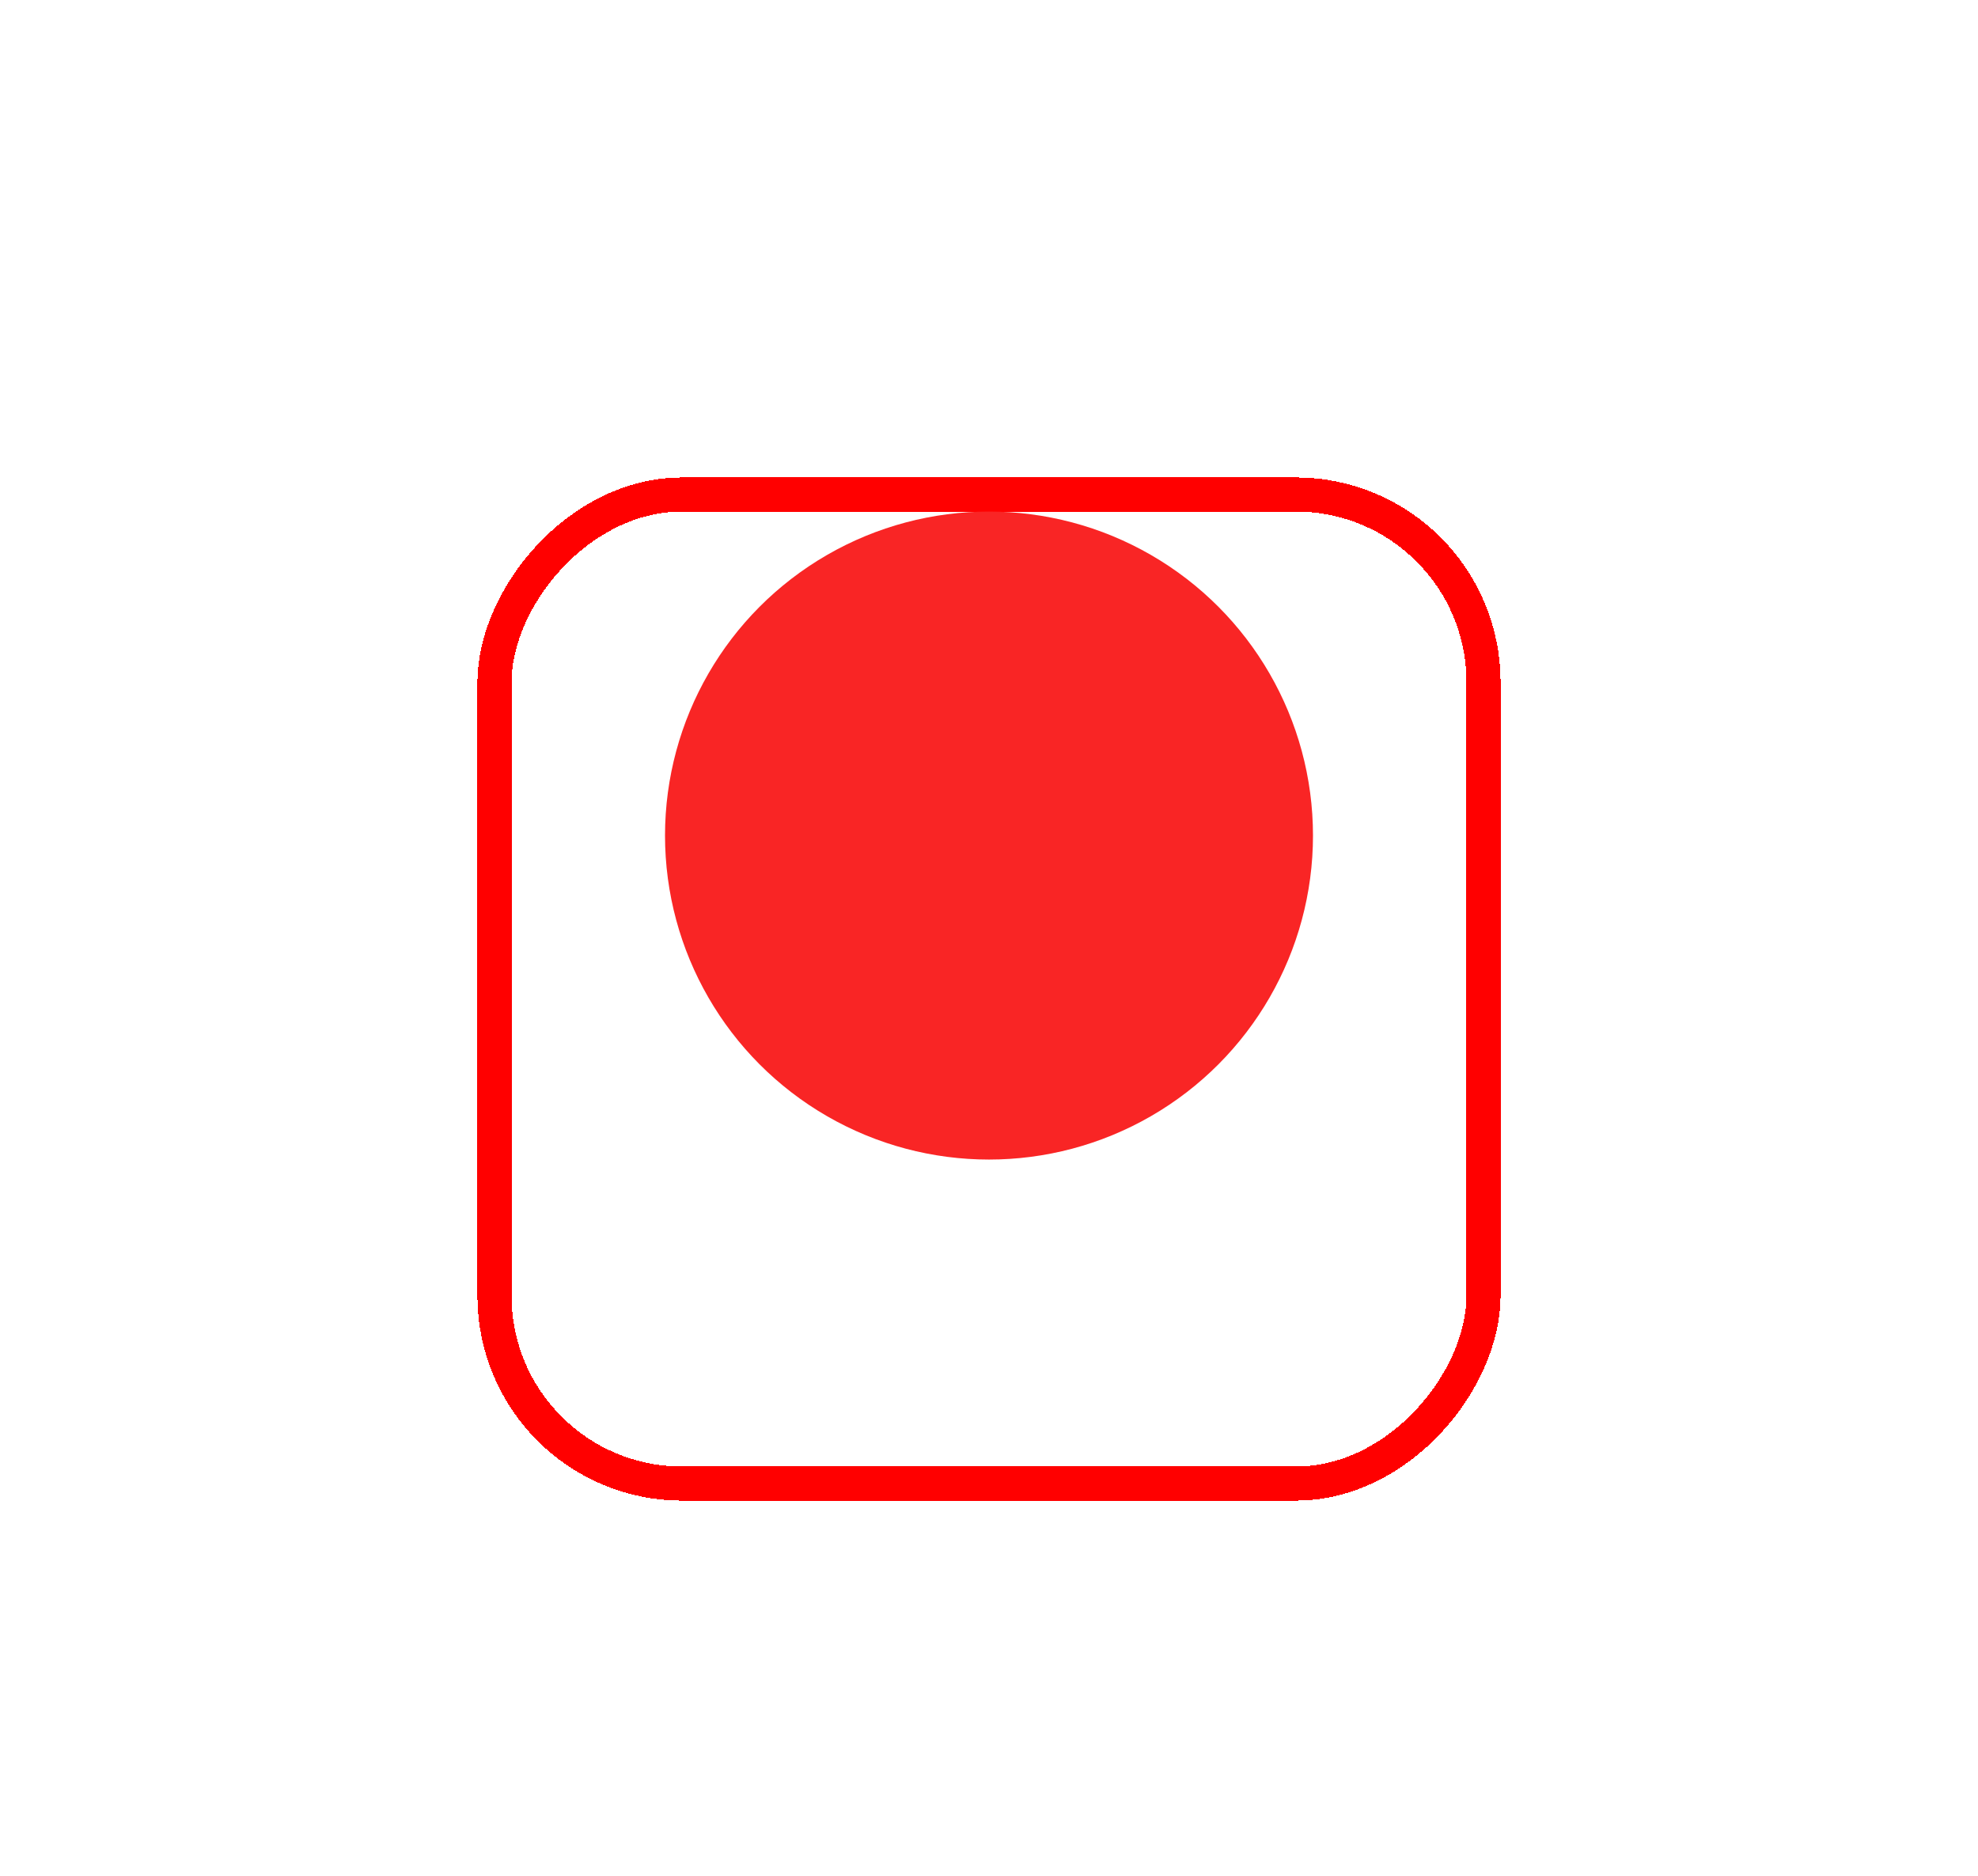 <svg width="58" height="55" viewBox="0 0 58 55" fill="none" xmlns="http://www.w3.org/2000/svg">
<g filter="url(#filter0_d_2222_2064)">
<rect x="0.5" y="-0.5" width="29" height="29" rx="5.5" transform="matrix(1 0 0 -1 14 39)" stroke="#FF0000" shape-rendering="crispEdges"/>
</g>
<circle cx="29" cy="24.5" r="9.5" fill="#F92525"/>
<defs>
<filter id="filter0_d_2222_2064" x="0" y="0" width="58" height="58" filterUnits="userSpaceOnUse" color-interpolation-filters="sRGB">
<feFlood flood-opacity="0" result="BackgroundImageFix"/>
<feColorMatrix in="SourceAlpha" type="matrix" values="0 0 0 0 0 0 0 0 0 0 0 0 0 0 0 0 0 0 127 0" result="hardAlpha"/>
<feOffset dy="4"/>
<feGaussianBlur stdDeviation="7"/>
<feComposite in2="hardAlpha" operator="out"/>
<feColorMatrix type="matrix" values="0 0 0 0 0 0 0 0 0 0 0 0 0 0 0 0 0 0 0.1 0"/>
<feBlend mode="normal" in2="BackgroundImageFix" result="effect1_dropShadow_2222_2064"/>
<feBlend mode="normal" in="SourceGraphic" in2="effect1_dropShadow_2222_2064" result="shape"/>
</filter>
</defs>
</svg>
